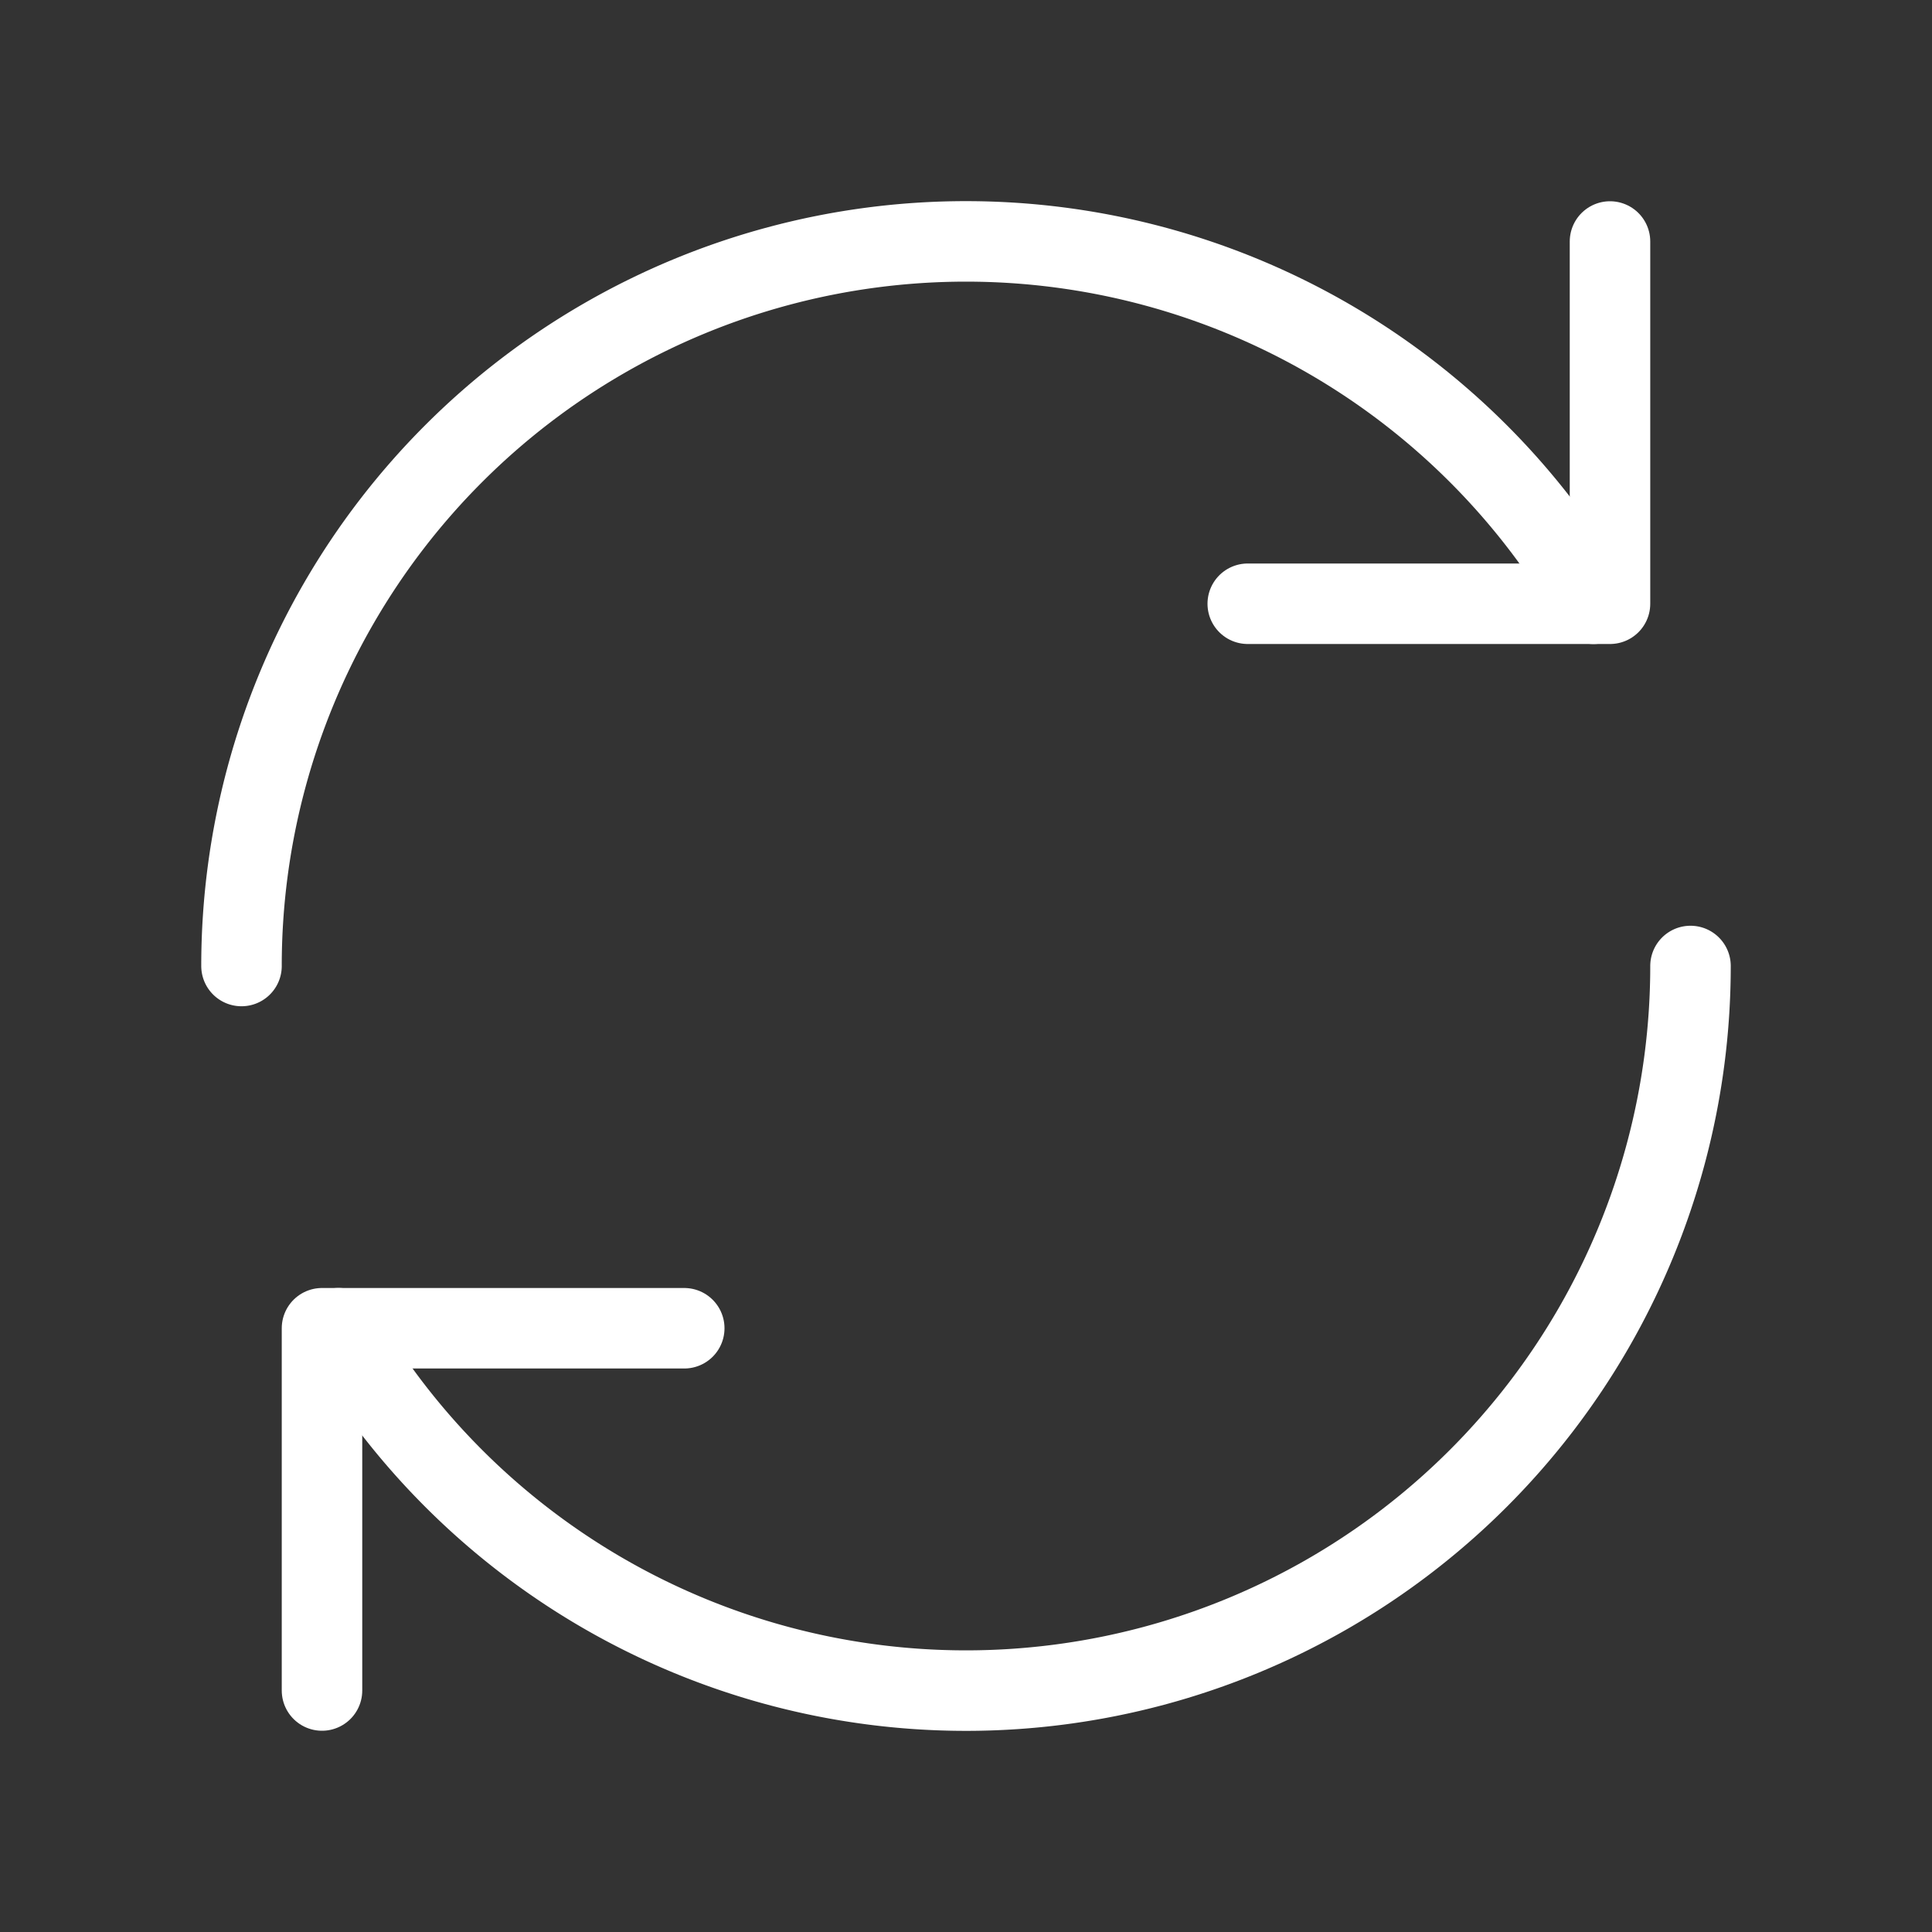 <svg id="レイヤー_2" data-name="レイヤー 2" xmlns="http://www.w3.org/2000/svg" width="48" height="48" viewBox="0 0 48 48">
  <rect x="0" y="0" width="48" height="48" fill="#333333" stroke="none"/>
  <g id="Rectangle">
    <rect id="長方形_163" data-name="長方形 163" width="48" height="48" fill="none"/>
  </g>
  <g id="icon_data">
    <path id="パス_43" data-name="パス 43" d="M17,33H8v9" fill="none" stroke="#fff" stroke-linecap="round" stroke-linejoin="round" stroke-width="2"/>
    <path id="パス_44" data-name="パス 44" d="M31,15h9V6" fill="none" stroke="#fff" stroke-linecap="round" stroke-linejoin="round" stroke-width="2"/>
    <path id="パス_45" data-name="パス 45" d="M42,24A18,18,0,0,1,8.41,33" fill="none" stroke="#fff" stroke-linecap="round" stroke-linejoin="round" stroke-width="2"/>
    <path id="パス_46" data-name="パス 46" d="M6,24a18,18,0,0,1,33.59-9" fill="none" stroke="#fff" stroke-linecap="round" stroke-linejoin="round" stroke-width="2"/>
  </g>
</svg>
